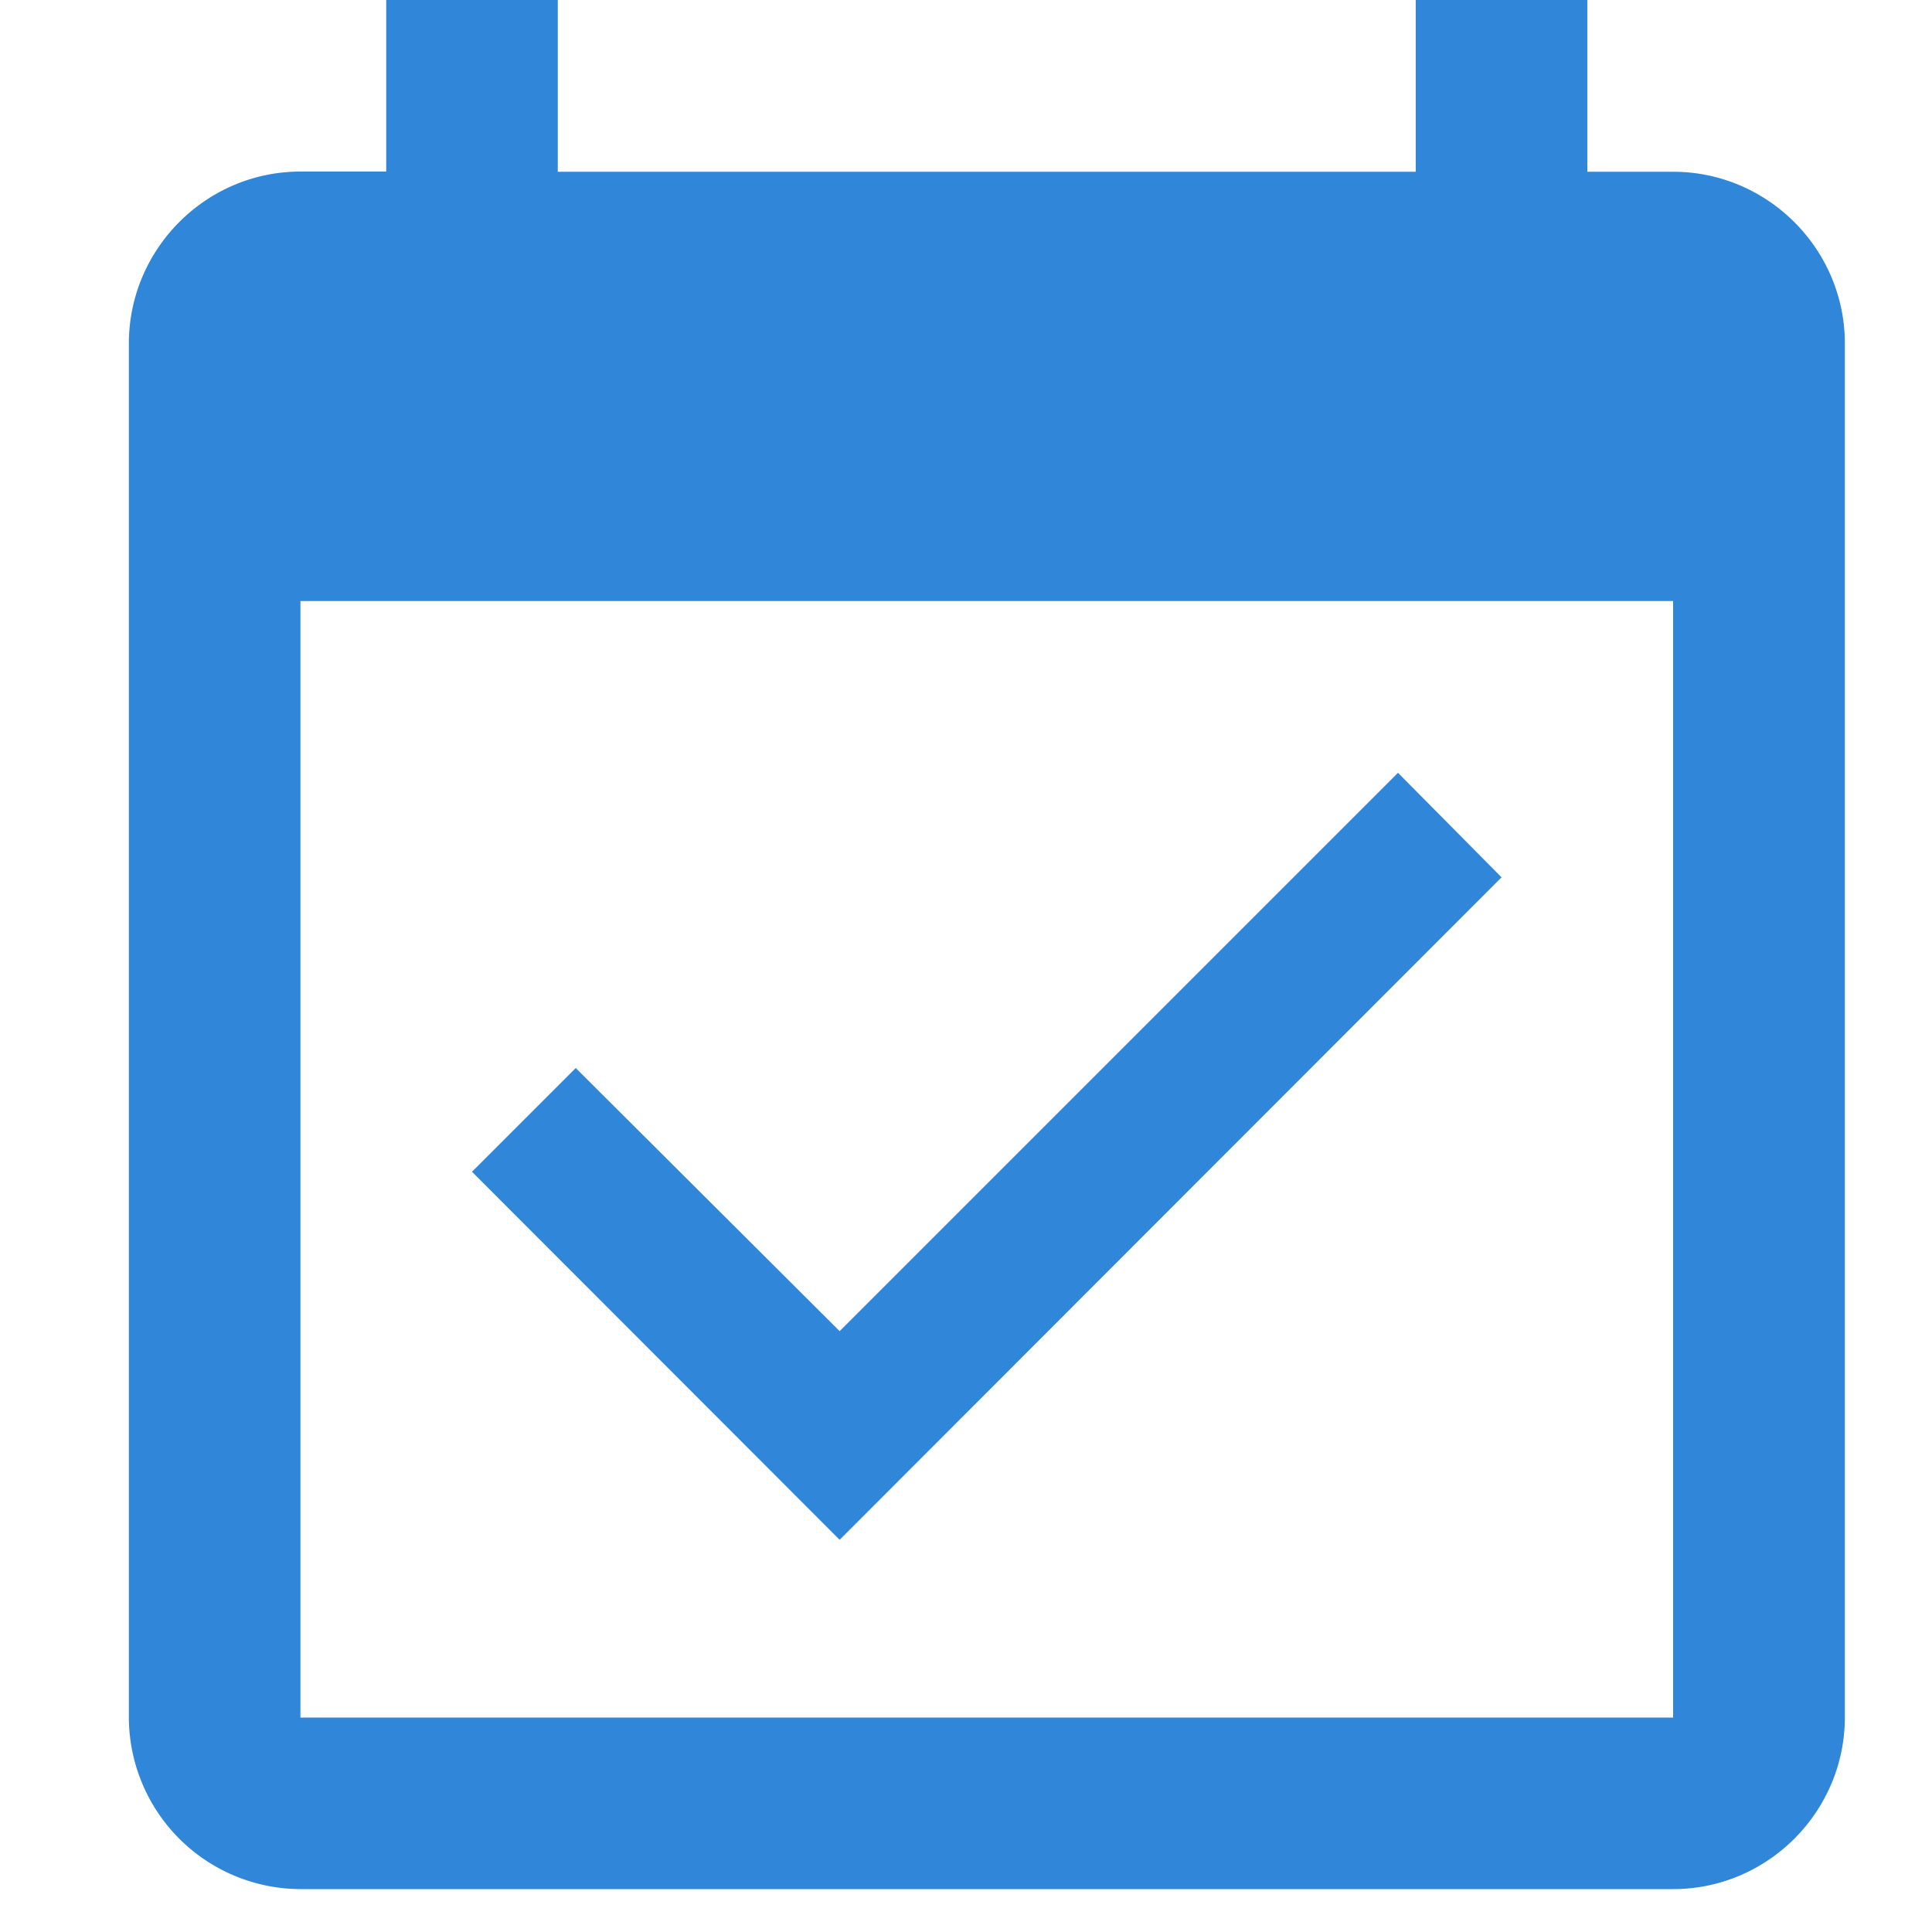 <svg width="10" height="10" viewBox="0 0 10 10" xmlns="http://www.w3.org/2000/svg">
    <path d="M2.887 0v.889h4.441V0h.888v.889h.444c.489 0 .889.4.889.889v7.11c0 .49-.4.89-.889.89H1.555a.891.891 0 0 1-.888-.89v-7.11c0-.49.4-.89.888-.89h.444V0h.888zM8.66 3.111H1.555V8.89H8.66V3.11zM7.236 4l.536.541L4.346 7.97 2.443 6.065l.537-.537L4.346 6.89 7.236 4z" fill="#3087D9" fill-rule="evenodd"/>
</svg>
